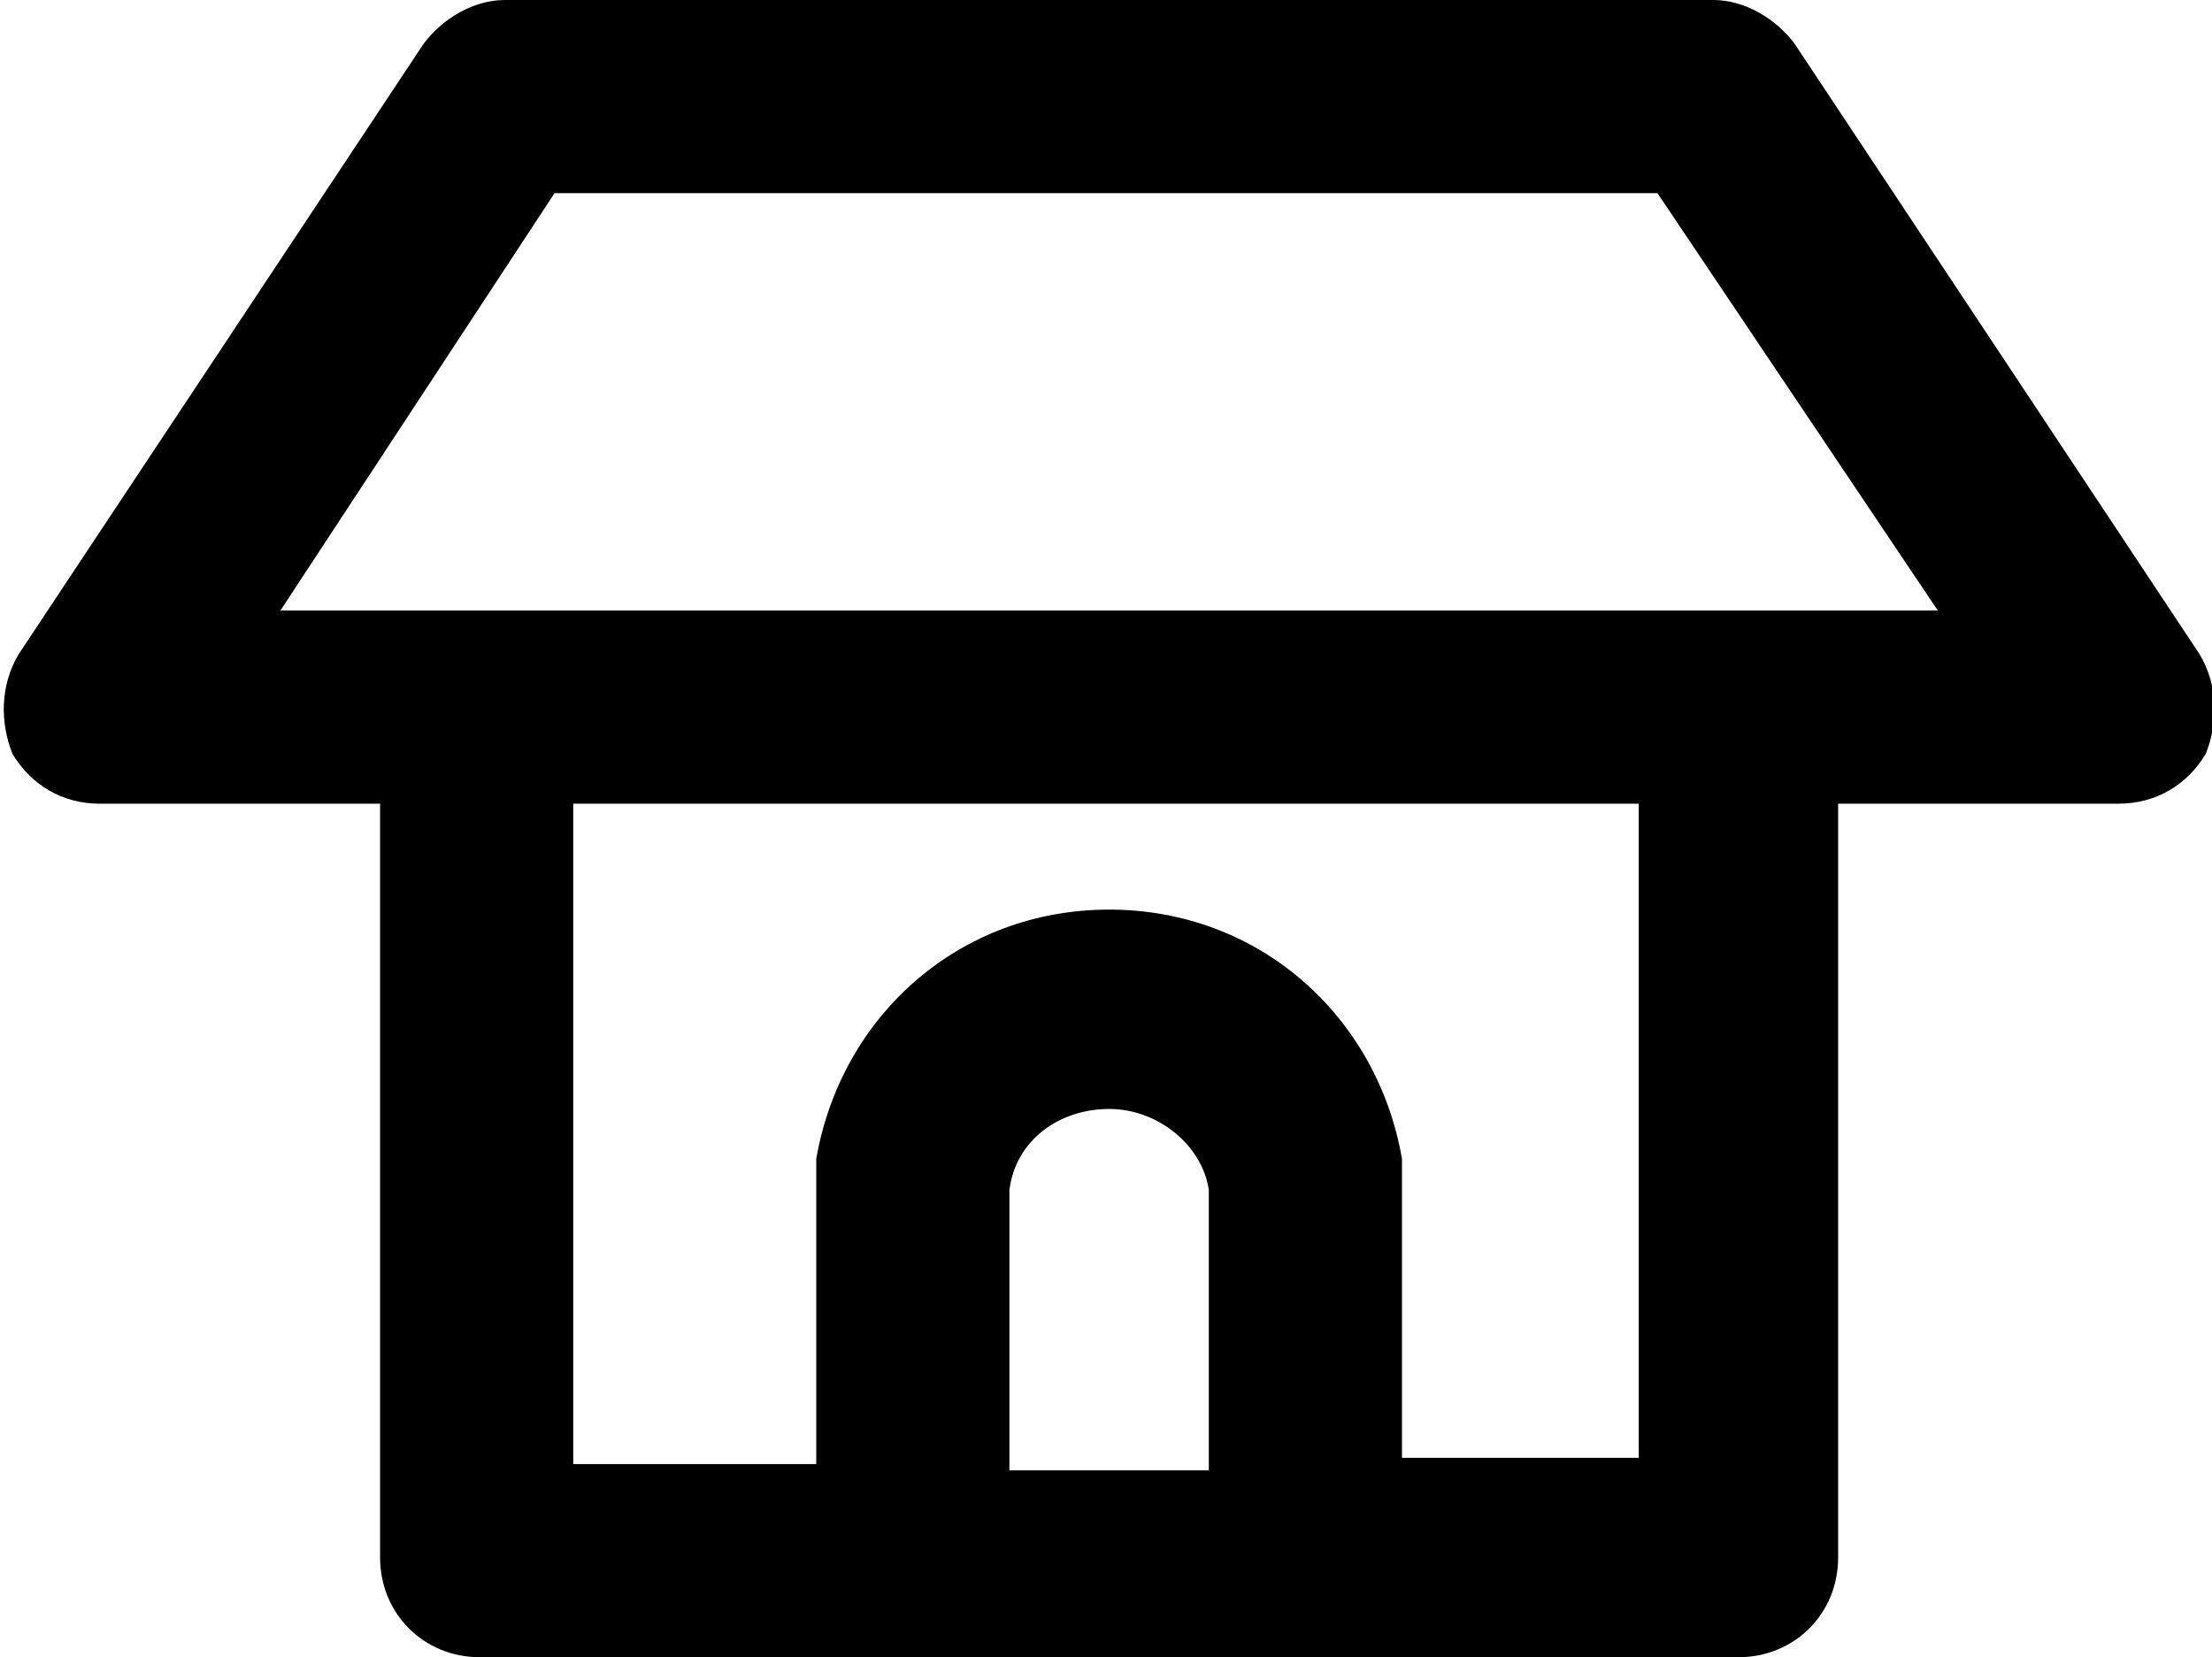 <?xml version="1.0" encoding="utf-8"?>
<!-- Generator: Adobe Illustrator 23.1.1, SVG Export Plug-In . SVG Version: 6.00 Build 0)  -->
<svg version="1.1" id="レイヤー_1" xmlns="http://www.w3.org/2000/svg" xmlns:xlink="http://www.w3.org/1999/xlink" x="0px"
	 y="0px" viewBox="0 0 35.5 26.6" style="enable-background:new 0 0 35.5 26.6;" xml:space="preserve">
<g>
	<path d="M35.3,10.5l-6.5-9.8C28.5,0.3,28,0,27.5,0H8.1c-0.5,0-1,0.3-1.3,0.7l-6.5,9.8c-0.3,0.5-0.3,1.1-0.1,1.6
		c0.3,0.5,0.8,0.8,1.4,0.8h4.5V25c0,0.9,0.7,1.6,1.6,1.6h20.2c0.9,0,1.6-0.7,1.6-1.6V12.9H34c0.6,0,1.1-0.3,1.4-0.8
		C35.6,11.6,35.6,11,35.3,10.5 M16.2,19.1c0.1-0.8,0.8-1.3,1.6-1.3c0.8,0,1.5,0.6,1.6,1.3c0,0.1,0,0.5,0,0.6v3.9h-3.2l0-3.9
		C16.2,19.5,16.2,19.2,16.2,19.1 M22.5,18.8c0-0.1,0-0.1,0-0.2c-0.4-2.3-2.3-4-4.7-4c-2.4,0-4.3,1.7-4.7,4c0,0.1,0,0.1,0,0.2
		c0,0.5,0,0.7,0,0.8l0,3.9H9.2V12.9h17.1v10.5h-3.8l0-3.8C22.5,19.6,22.5,18.8,22.5,18.8 M31.1,9.8H4.5l4.4-6.7h17.7L31.1,9.8z"/>
</g>
</svg>
